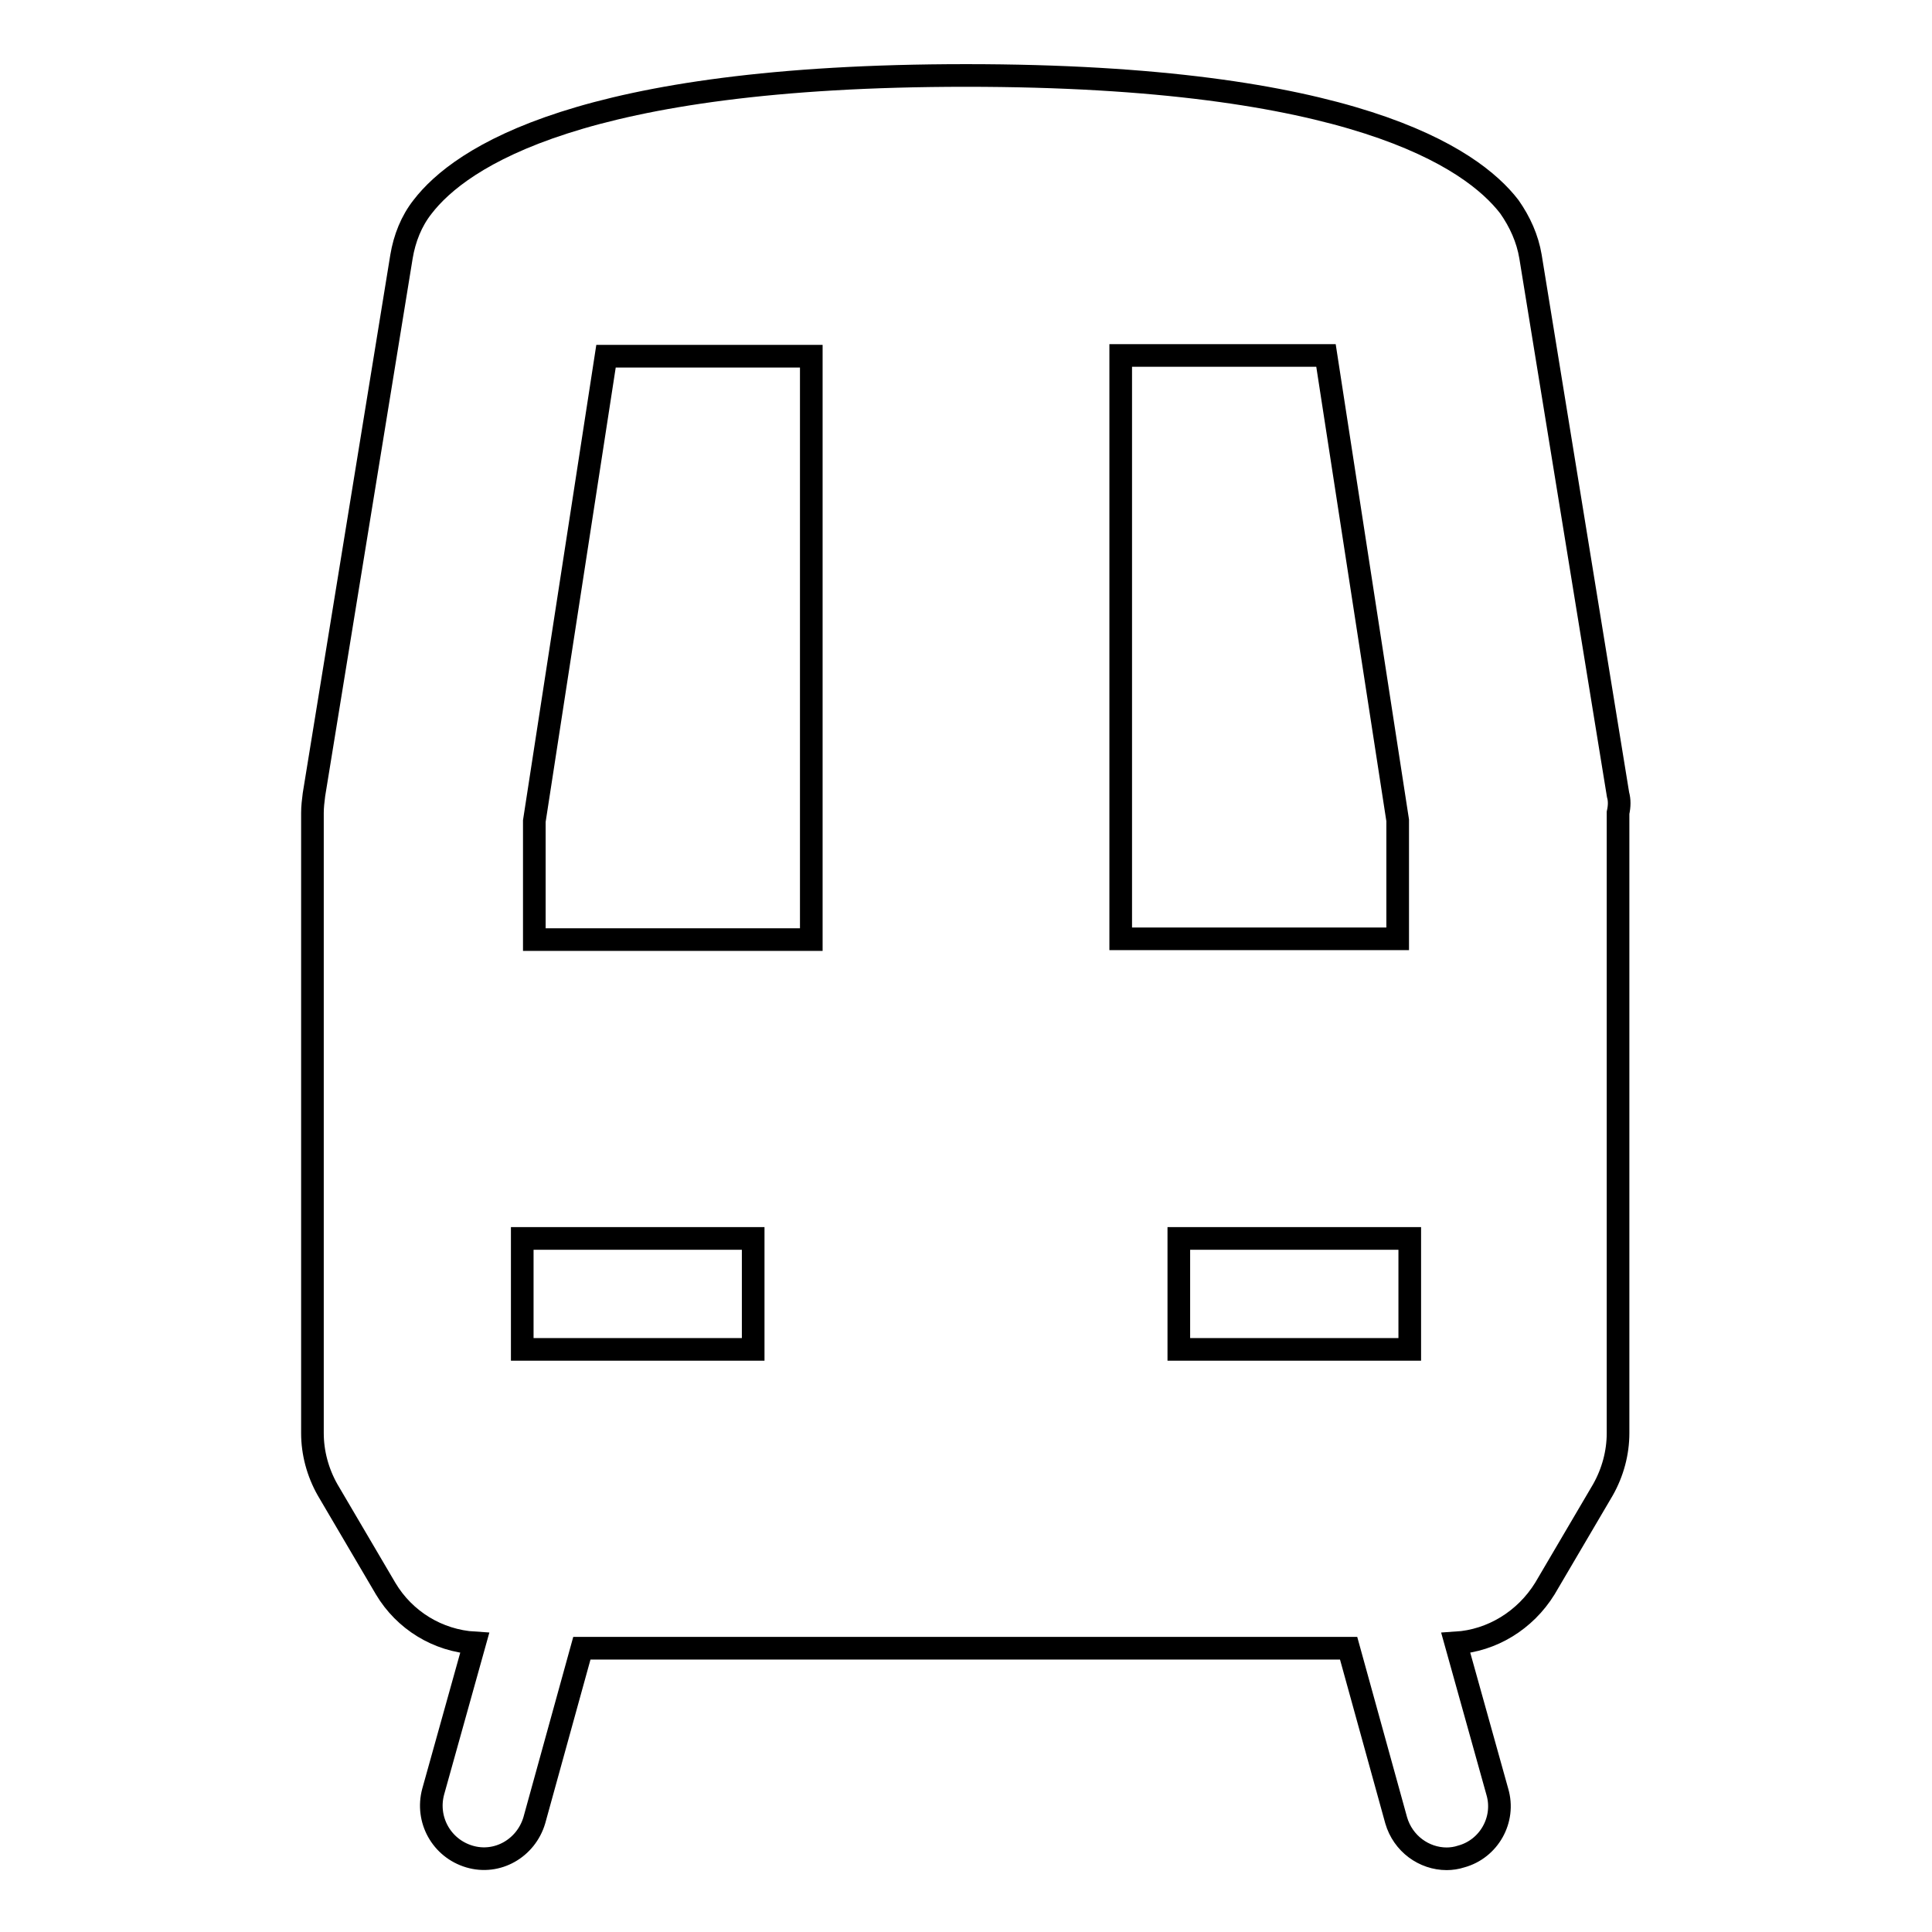 <?xml version="1.0" encoding="utf-8"?>
<!-- Svg Vector Icons : http://www.onlinewebfonts.com/icon -->
<!DOCTYPE svg PUBLIC "-//W3C//DTD SVG 1.1//EN" "http://www.w3.org/Graphics/SVG/1.1/DTD/svg11.dtd">
<svg version="1.1" xmlns="http://www.w3.org/2000/svg" xmlns:xlink="http://www.w3.org/1999/xlink" x="0px" y="0px" viewBox="0 0 256 256" enable-background="new 0 0 256 256" xml:space="preserve">
<g><g><path stroke-width="3" fill-opacity="0" stroke="#000000"  d="M214.4,105.3L202.8,34c-0.4-2.4-1.4-4.6-2.8-6.6c-5-6.5-20.9-17.4-72-17.4S61,20.9,56,27.4c-1.5,1.9-2.4,4.2-2.8,6.6l-11.6,71.3c-0.1,0.8-0.2,1.6-0.2,2.4v82.2c0,2.6,0.7,5.2,2,7.5l7.7,13.1c2.5,4.2,6.9,6.9,11.8,7.2l-5.5,19.7c-1,3.7,1.1,7.5,4.8,8.6s7.5-1.1,8.6-4.8l6.3-22.8h101.6l6.3,22.8c0.9,3.1,3.7,5.1,6.7,5.1c0.6,0,1.3-0.1,1.9-0.3c3.7-1,5.9-4.9,4.8-8.6l-5.5-19.7c4.8-0.3,9.2-3,11.8-7.2l7.7-13.1c1.3-2.3,2-4.9,2-7.5v-82.2C214.6,106.8,214.6,106,214.4,105.3z M99.8,178.8H69.2v-14.7h30.6V178.8z M107.5,124.5H70.8v-15.7l9.5-61.6h27.2L107.5,124.5L107.5,124.5z M148.5,47.1h27.2l9.5,61.6v15.7h-36.7V47.1z M186.8,178.8h-30.6v-14.7h30.6V178.8z"/><g></g><g></g><g></g><g></g><g></g><g></g><g></g><g></g><g></g><g></g><g></g><g></g><g></g><g></g><g></g></g></g>
</svg>